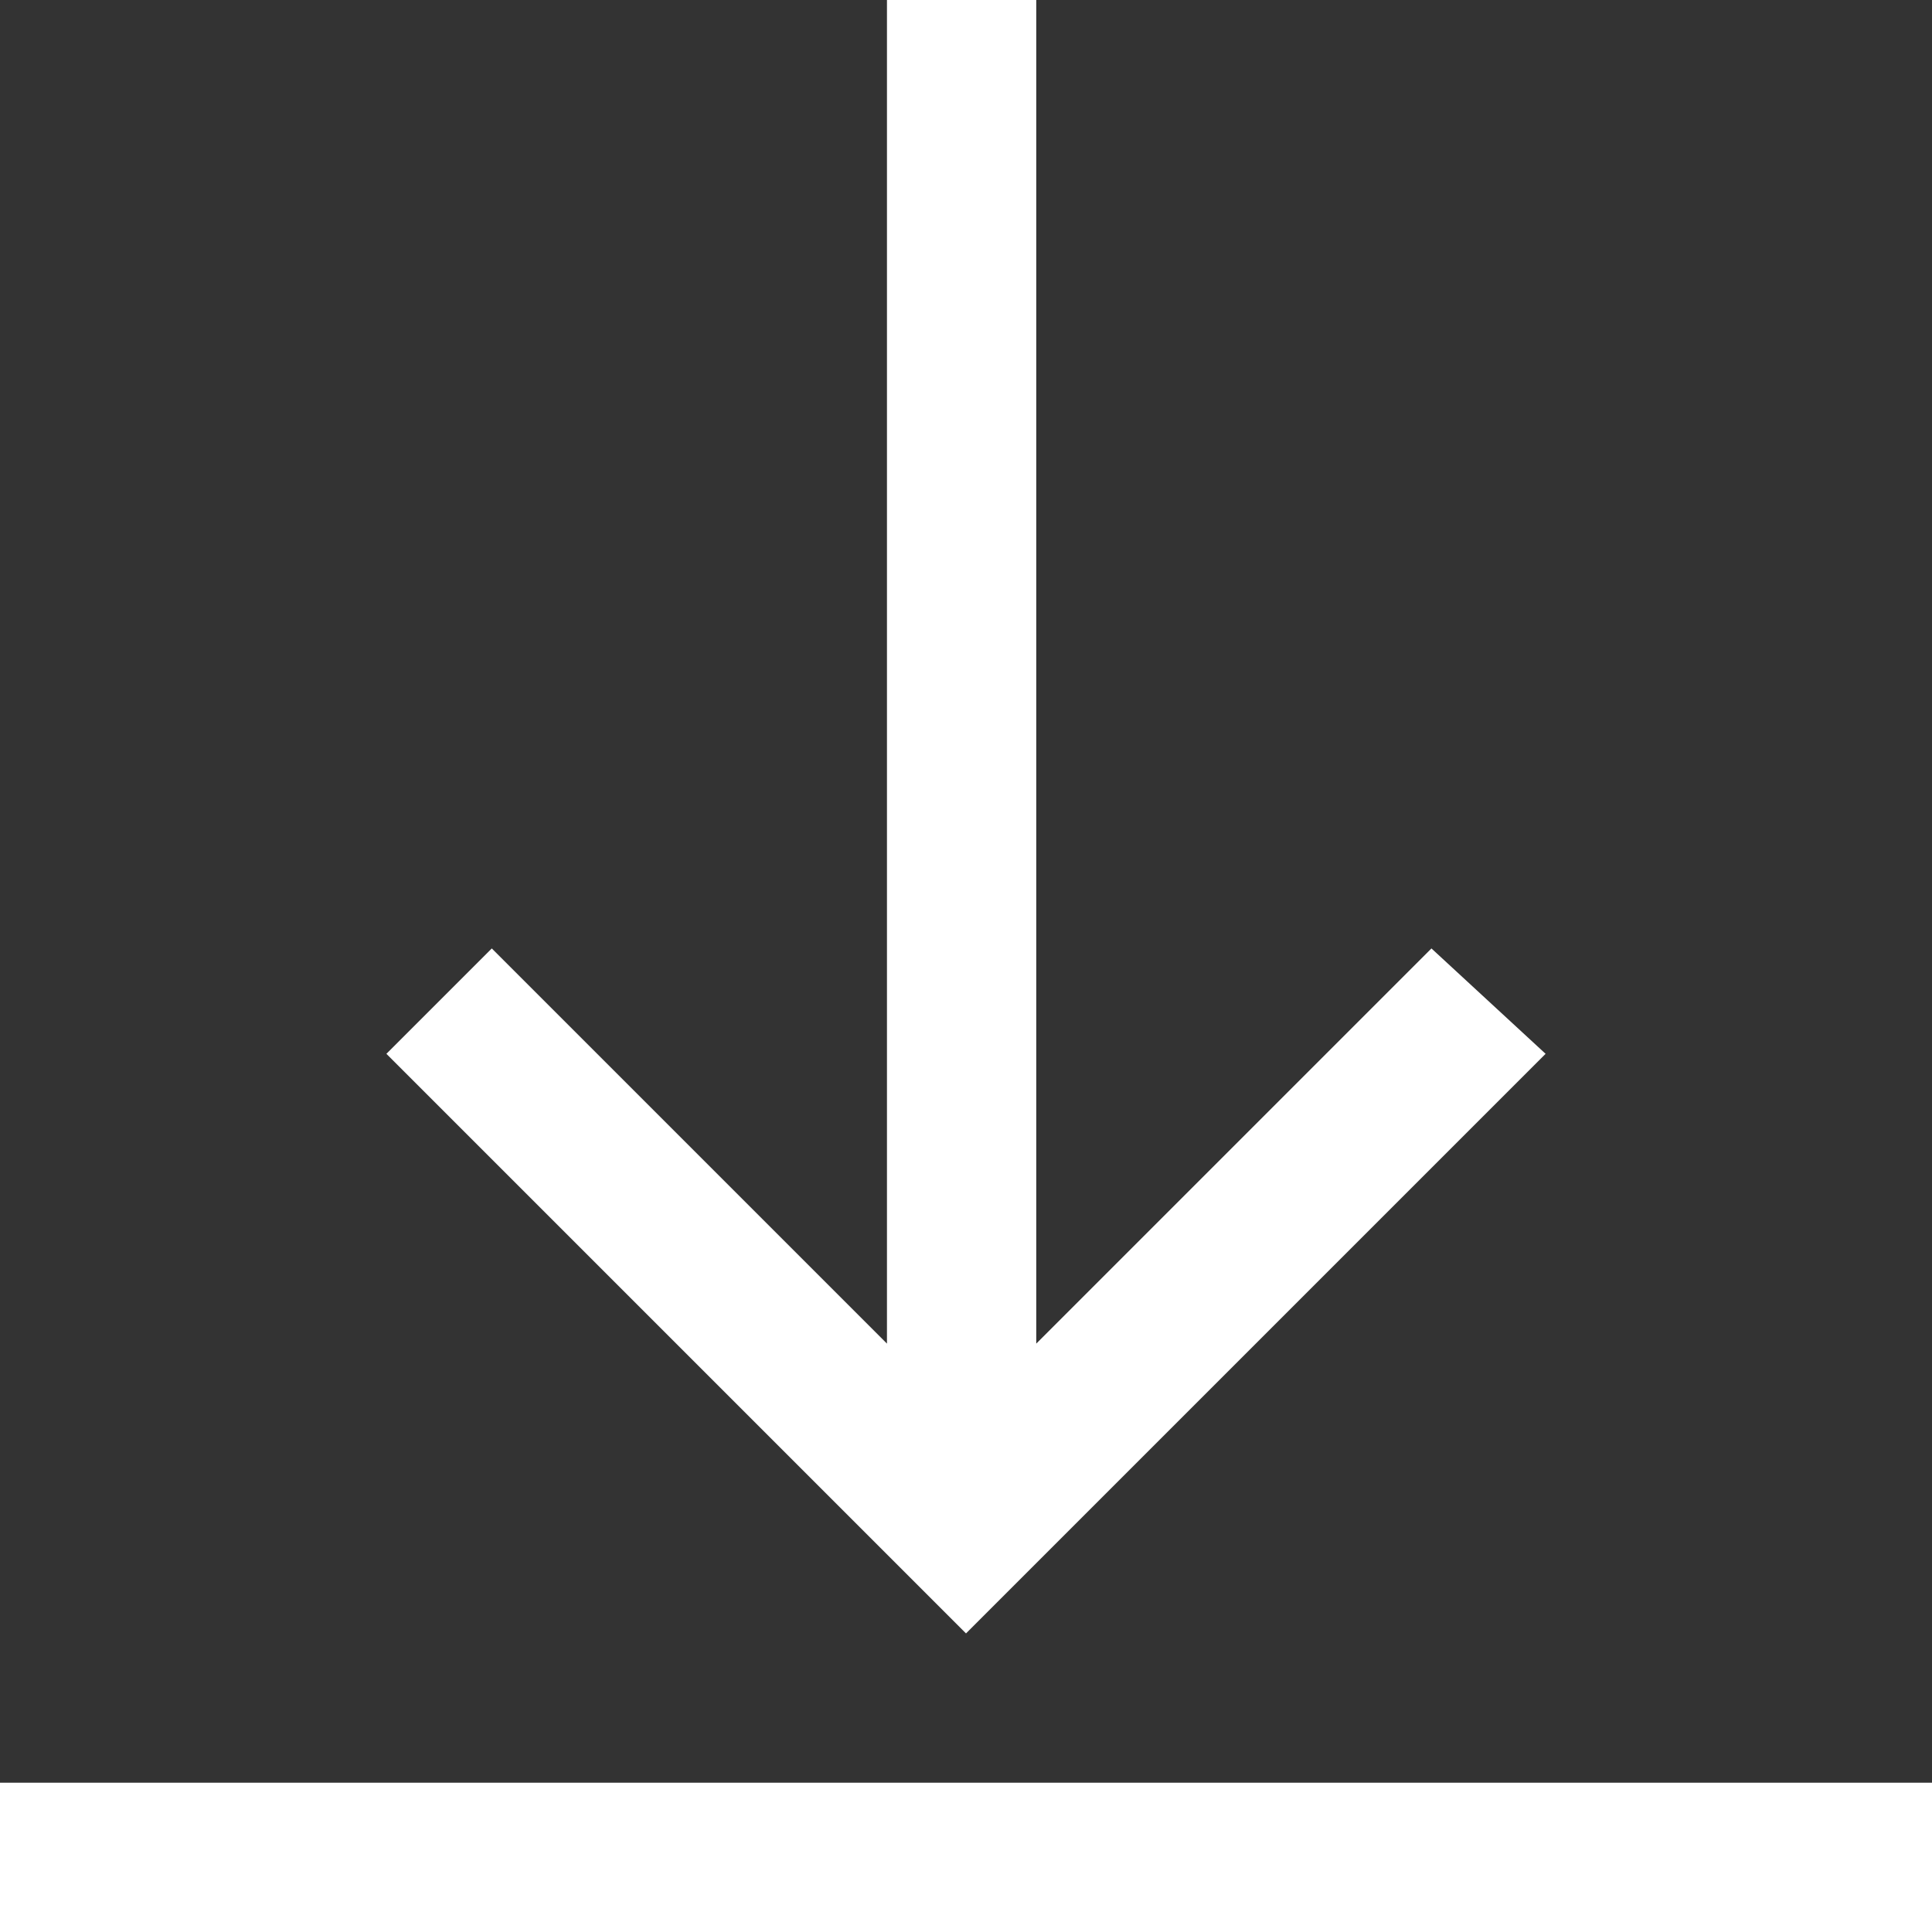 <svg version="1.1" id="Layer_1" xmlns="http://www.w3.org/2000/svg" x="0" y="0" viewBox="0 0 22 22" xml:space="preserve"><rect x="0" y="0" width="22" height="22" fill="#333333" stroke="none"/><path d="M17.6 12L11 18.6 4.4 12l1.2-1.2 4.5 4.5V0h1.7v15.3l4.5-4.5 1.3 1.2zm4.4 8.3H0V22h22v-1.7z" fill="#fff"/></svg>